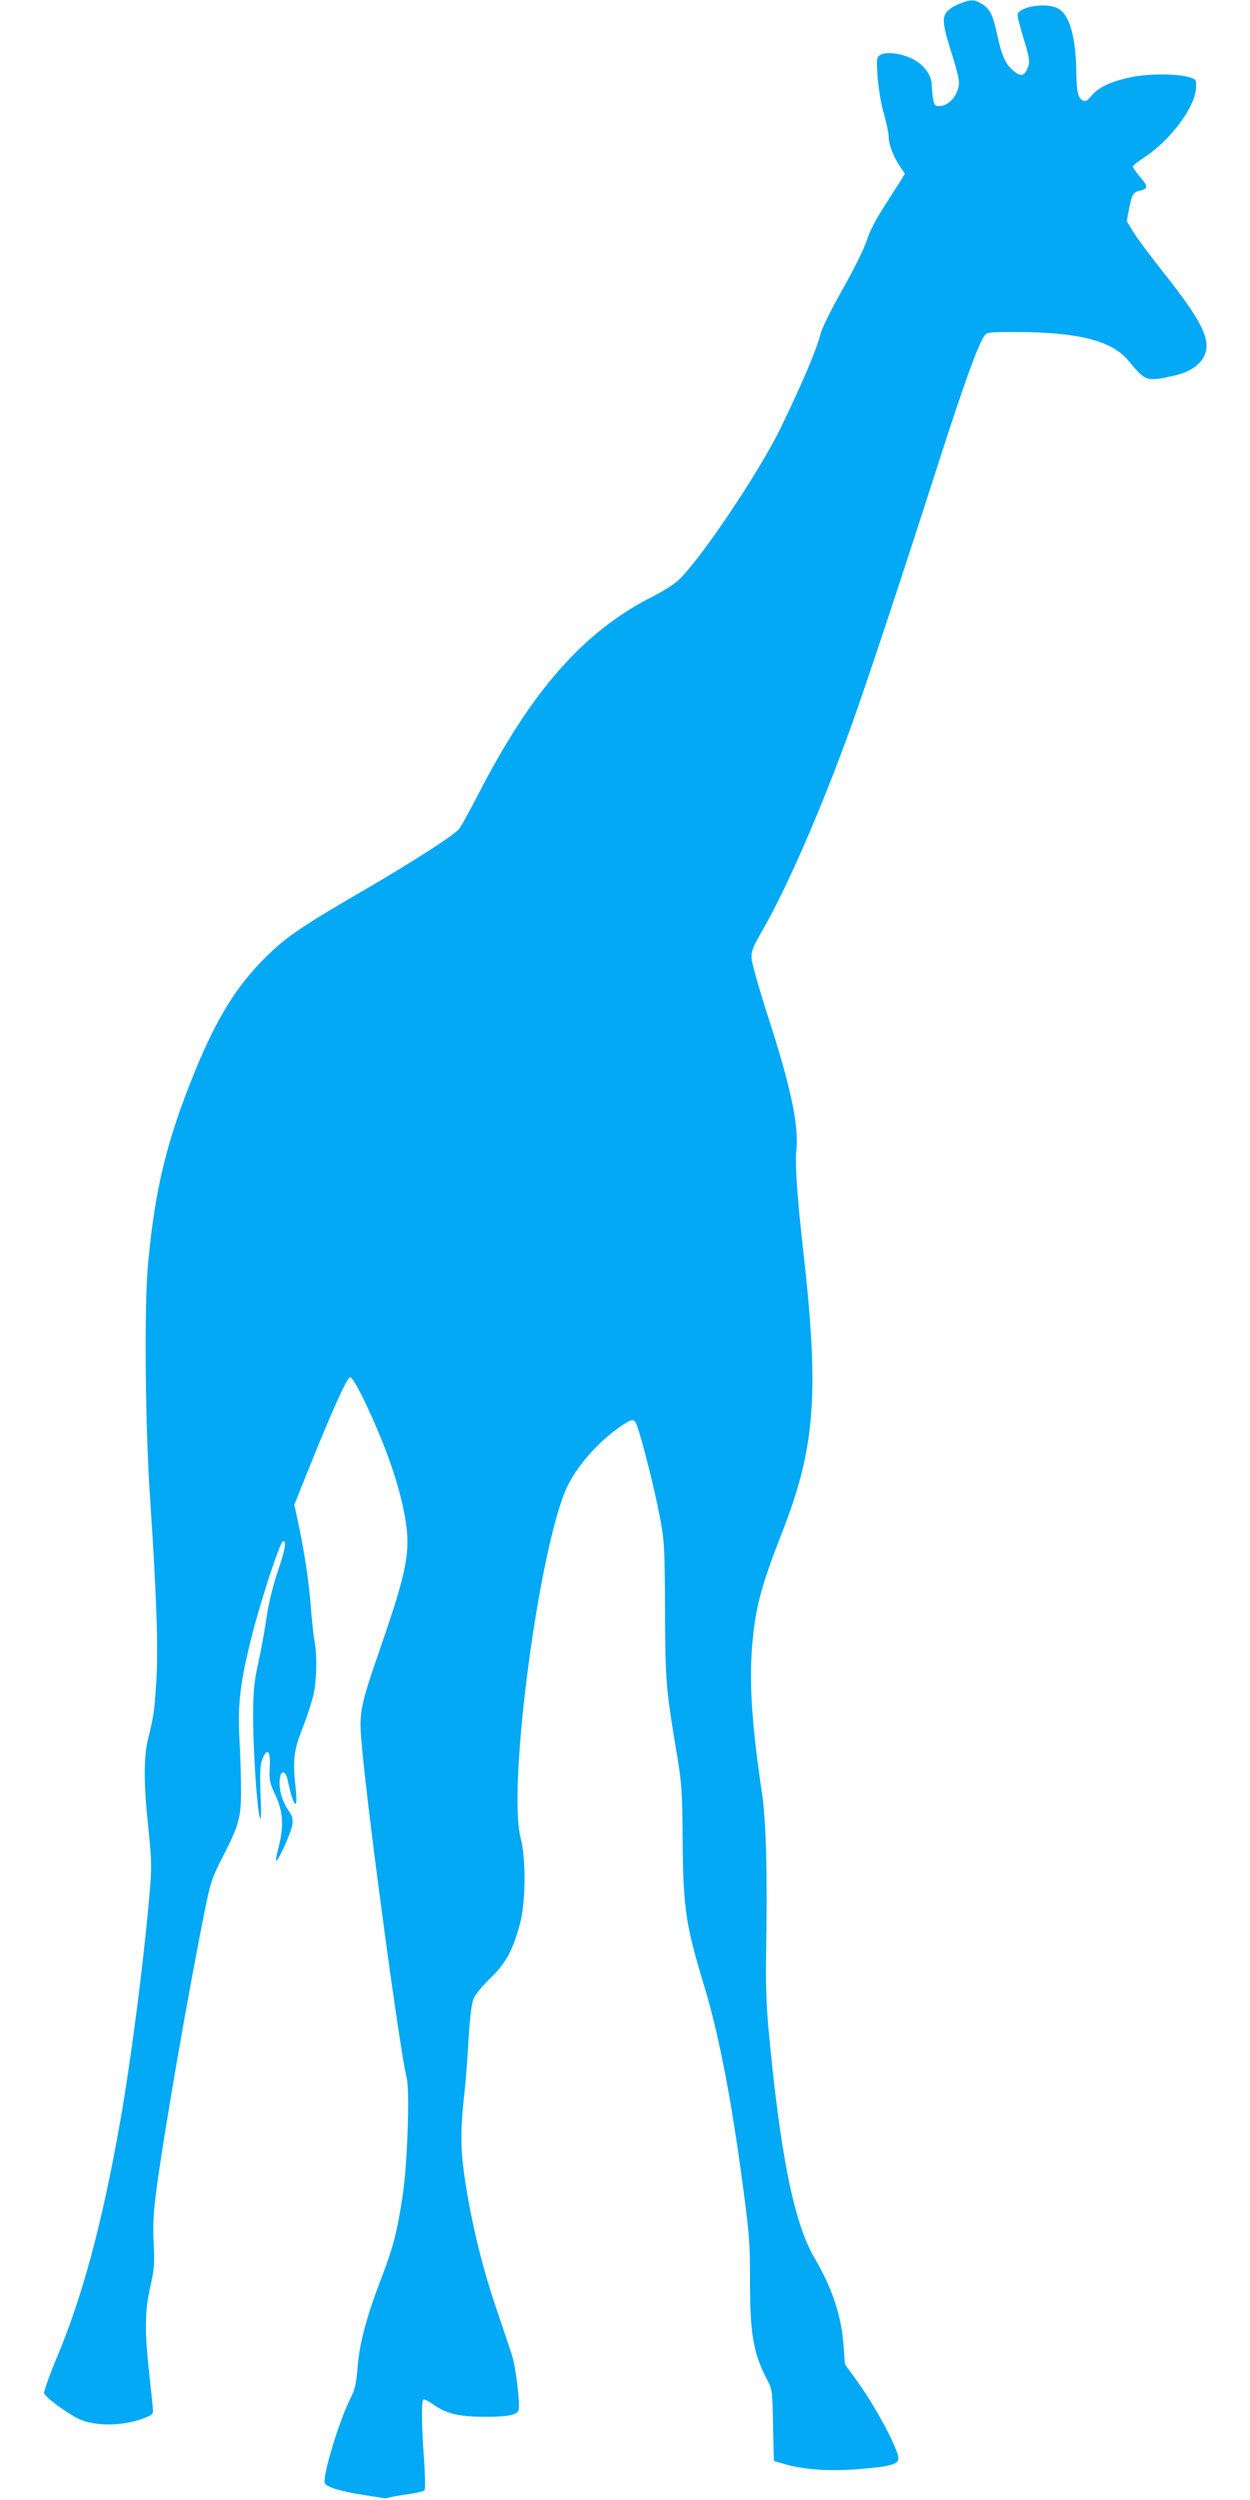 <?xml version="1.0" standalone="no"?>
<!DOCTYPE svg PUBLIC "-//W3C//DTD SVG 20010904//EN"
 "http://www.w3.org/TR/2001/REC-SVG-20010904/DTD/svg10.dtd">
<svg version="1.0" xmlns="http://www.w3.org/2000/svg"
 width="640pt" height="1280pt" viewBox="0 0 640 1280"
 preserveAspectRatio="xMidYMid meet">
<g transform="translate(0,1280) scale(0.1,-0.1)"
fill="#03a9f4" stroke="none">
<path d="M4911 12780 c-25 -9 -53 -28 -64 -41 -25 -31 -19 -75 28 -220 19 -60
35 -122 35 -139 0 -60 -46 -119 -96 -123 -24 -2 -29 3 -35 28 -4 17 -7 51 -8
77 -2 81 -81 149 -188 164 -33 4 -58 2 -73 -6 -22 -12 -23 -16 -17 -109 3 -54
17 -137 31 -189 15 -51 26 -106 26 -121 0 -39 23 -101 56 -150 l27 -41 -30
-48 c-17 -26 -55 -87 -86 -135 -31 -48 -63 -111 -73 -140 -21 -65 -55 -134
-154 -312 -43 -77 -83 -160 -89 -185 -22 -84 -87 -238 -201 -475 -109 -227
-419 -688 -529 -788 -22 -20 -78 -55 -123 -78 -357 -179 -624 -480 -901 -1019
-44 -85 -87 -163 -96 -174 -28 -33 -239 -169 -471 -304 -339 -197 -411 -246
-519 -352 -149 -147 -253 -315 -365 -590 -143 -353 -202 -594 -238 -980 -20
-214 -15 -832 11 -1210 33 -493 42 -769 31 -931 -10 -155 -13 -176 -41 -288
-24 -96 -24 -232 1 -466 17 -168 18 -192 4 -350 -30 -342 -94 -839 -150 -1155
-91 -514 -192 -890 -324 -1203 -38 -91 -67 -173 -64 -181 9 -23 121 -105 182
-133 75 -34 207 -35 307 -2 63 22 70 27 68 49 0 14 -9 95 -18 180 -25 222 -24
324 4 450 21 91 23 121 18 222 -5 90 -2 153 13 270 42 313 162 1006 250 1443
27 134 36 163 89 265 85 166 95 204 95 340 0 63 -3 183 -8 265 -10 179 4 295
64 532 49 190 143 476 158 481 21 7 13 -39 -27 -157 -24 -71 -46 -161 -56
-231 -9 -63 -28 -169 -43 -235 -22 -103 -26 -144 -26 -285 1 -175 20 -464 35
-509 6 -16 7 31 3 120 -4 119 -2 154 10 184 25 60 42 40 37 -44 -3 -66 0 -80
30 -144 39 -84 43 -159 15 -266 -9 -35 -15 -65 -12 -68 8 -8 78 147 83 185 4
28 -1 46 -21 74 -32 48 -48 103 -44 153 2 27 8 40 18 40 9 0 18 -15 23 -40 29
-138 54 -165 41 -44 -16 153 -11 193 38 319 25 63 50 145 57 181 13 78 14 196
1 259 -5 25 -14 110 -20 190 -10 130 -36 291 -71 451 l-12 55 77 192 c119 295
192 457 208 460 9 2 33 -37 71 -115 111 -231 183 -438 212 -609 28 -165 9
-266 -125 -654 -112 -325 -114 -335 -95 -534 36 -382 193 -1541 227 -1674 17
-66 4 -448 -21 -607 -26 -177 -50 -268 -110 -423 -73 -190 -111 -330 -120
-452 -7 -82 -14 -116 -35 -156 -60 -118 -146 -403 -133 -438 8 -20 86 -43 197
-60 52 -8 100 -15 105 -17 6 -1 17 0 25 3 8 3 51 11 95 17 44 6 83 15 88 20 5
5 4 73 -2 160 -13 181 -14 298 -3 305 5 3 27 -8 48 -23 64 -47 126 -63 249
-65 131 -1 182 8 190 34 9 29 -14 223 -34 282 -9 29 -47 141 -83 248 -72 213
-125 434 -159 660 -22 152 -22 249 0 446 6 50 15 168 20 262 7 112 15 183 26
209 8 21 47 68 86 105 78 76 114 141 150 273 31 110 33 335 5 443 -70 269 99
1524 243 1810 58 115 175 241 293 315 37 23 47 21 58 -9 24 -62 92 -331 116
-459 26 -134 27 -155 29 -485 1 -363 4 -401 57 -720 29 -171 31 -206 33 -455
3 -359 15 -438 111 -755 78 -259 142 -595 204 -1070 26 -198 31 -267 30 -440
0 -269 17 -368 86 -501 28 -53 29 -58 32 -236 l4 -183 51 -15 c100 -30 235
-39 384 -27 159 13 203 25 203 54 0 48 -118 269 -216 403 l-58 80 -7 96 c-11
152 -58 294 -148 447 -106 179 -177 534 -237 1182 -10 108 -14 242 -12 350 8
430 1 700 -20 845 -51 341 -66 556 -52 745 16 203 43 309 154 593 172 440 192
714 106 1467 -28 246 -40 429 -33 487 15 128 -28 331 -152 711 -41 129 -76
253 -77 276 -2 34 7 57 44 122 132 224 315 645 471 1079 78 218 269 794 447
1350 124 385 194 580 228 633 14 21 20 22 161 22 320 0 493 -44 578 -146 88
-107 91 -108 227 -79 82 17 138 53 162 103 37 78 -11 177 -203 419 -70 89
-143 186 -161 216 l-33 55 12 63 c15 76 21 86 60 94 38 9 37 22 -6 72 -19 23
-35 45 -35 50 0 5 29 28 64 51 132 87 259 260 260 357 1 39 0 40 -44 52 -63
16 -195 16 -283 -1 -102 -20 -172 -52 -208 -95 -24 -29 -32 -34 -46 -25 -24
15 -31 45 -32 139 -3 190 -35 301 -95 332 -62 33 -206 8 -206 -35 0 -11 14
-63 30 -117 33 -108 35 -123 19 -159 -17 -37 -35 -39 -73 -6 -40 35 -57 75
-81 185 -22 100 -37 131 -78 155 -38 24 -58 24 -116 0z"/>
</g>
</svg>
